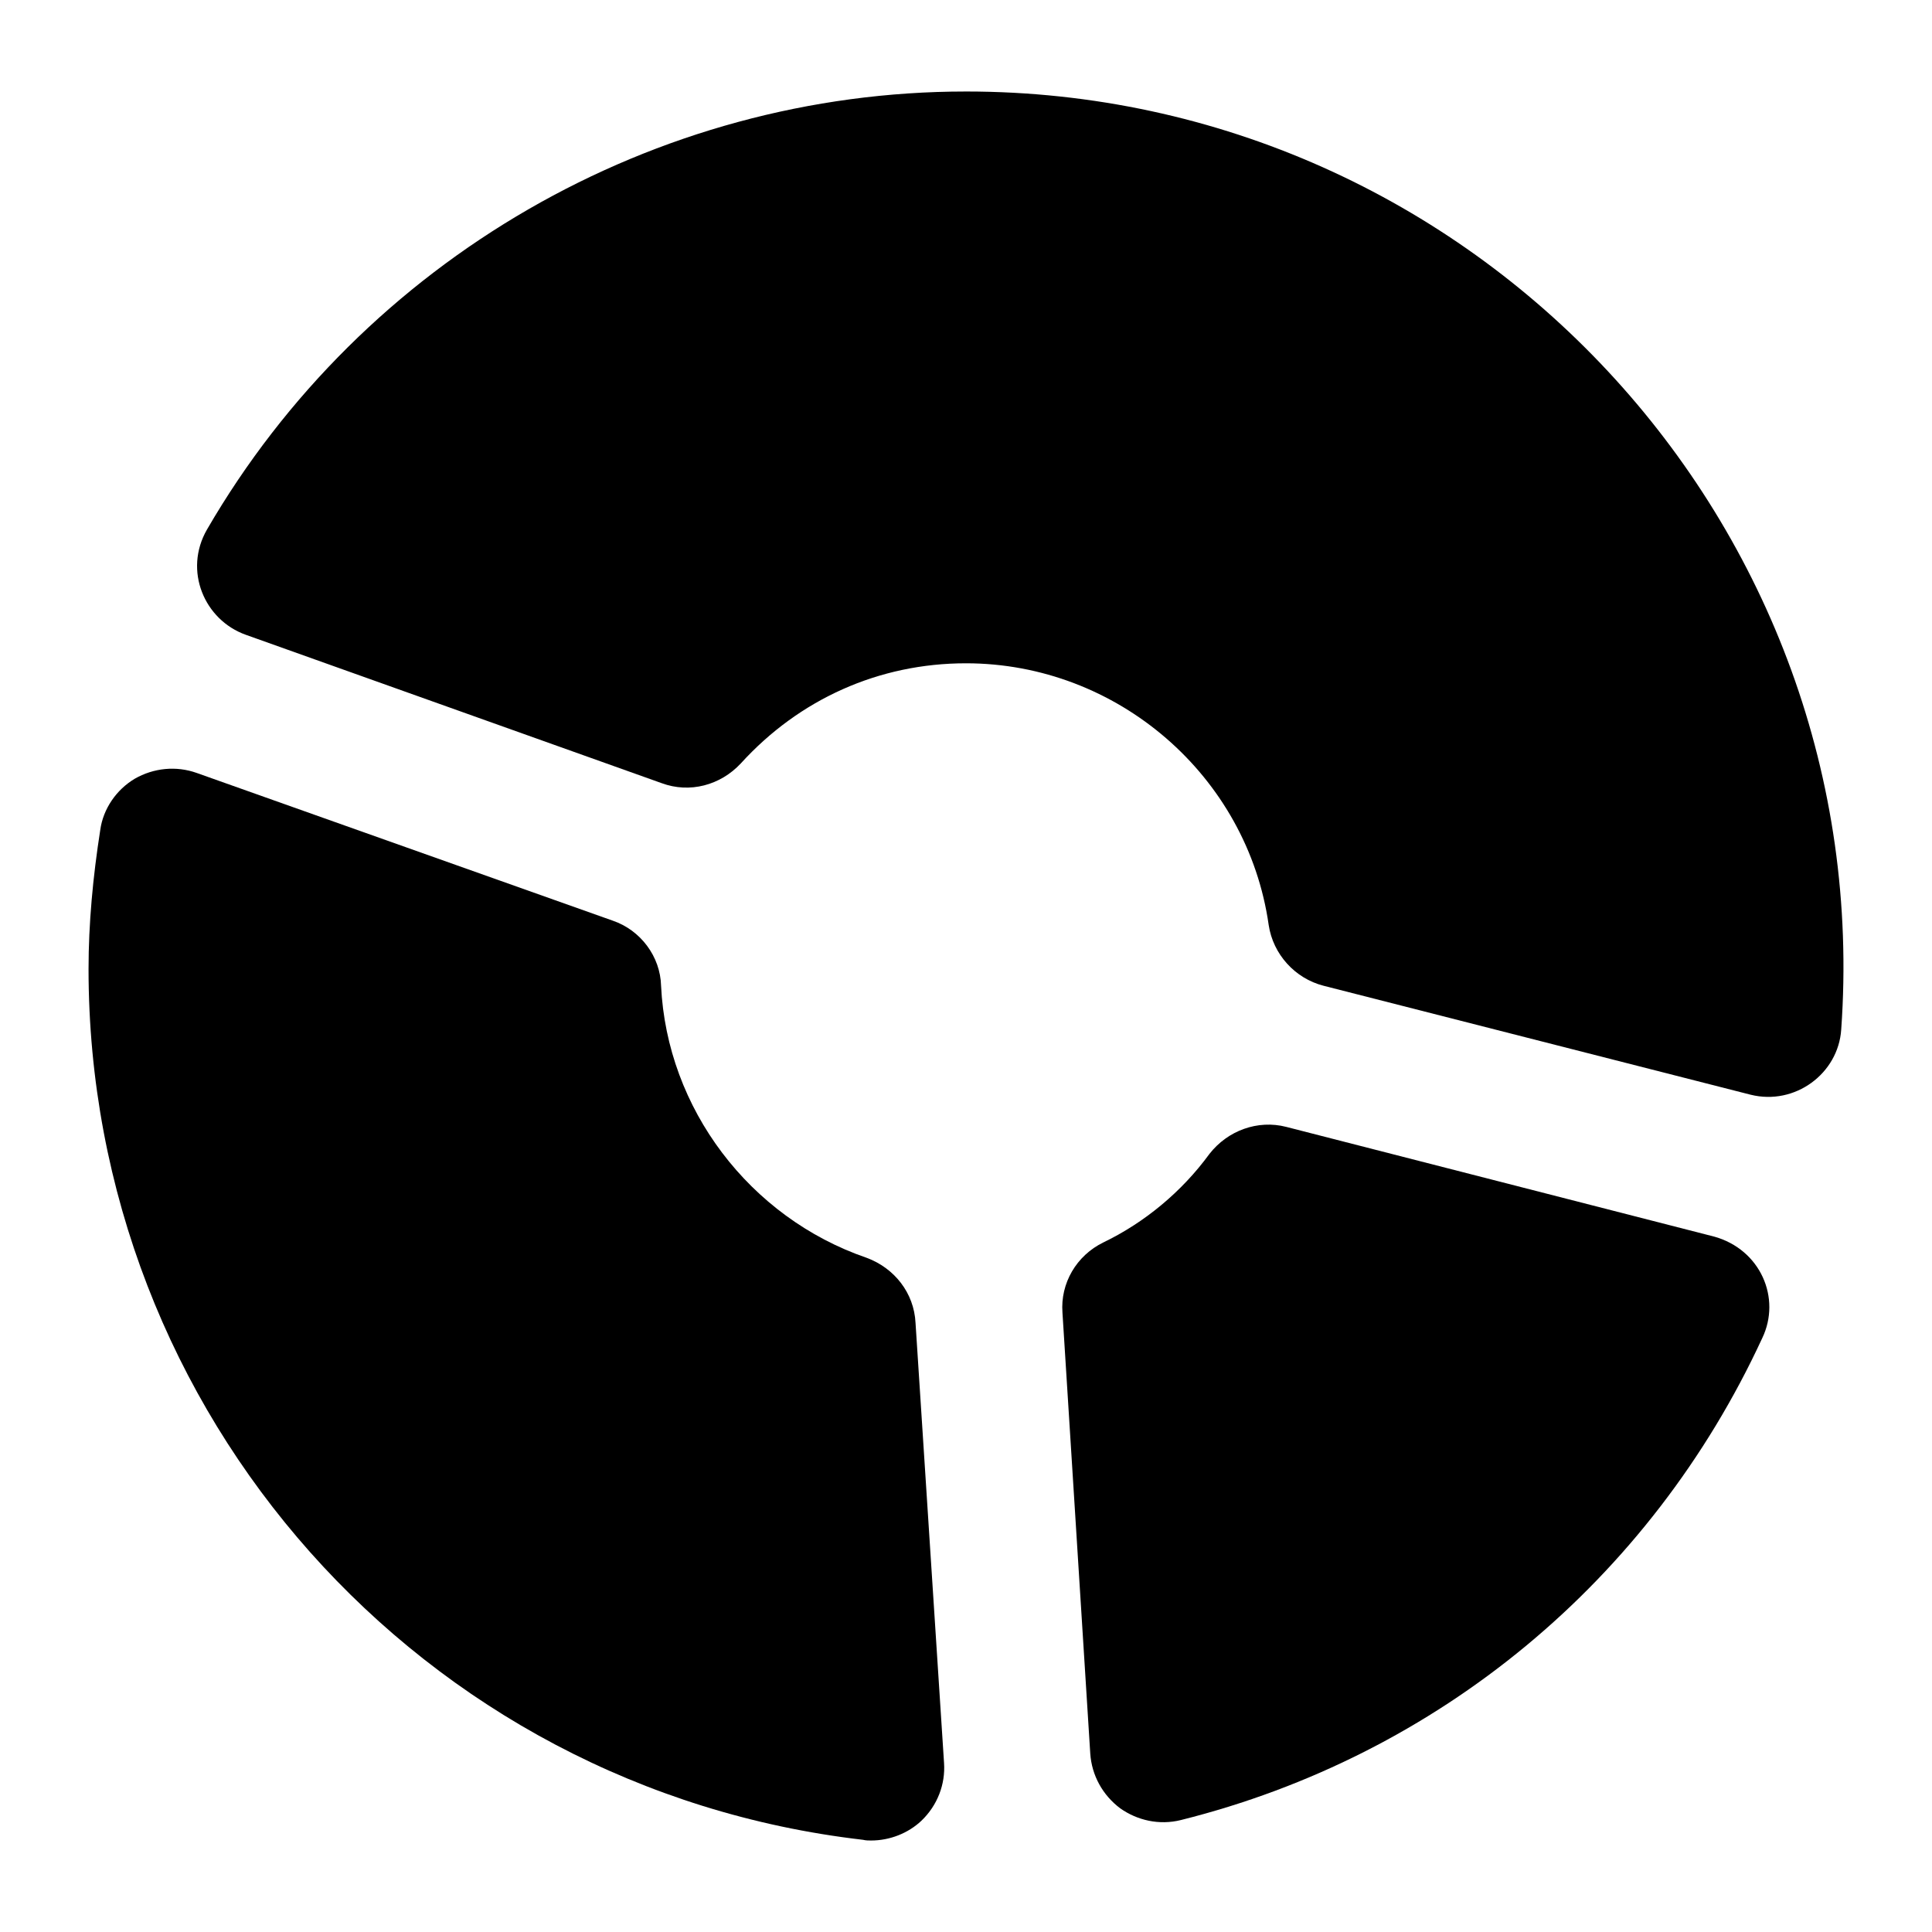 <?xml version="1.0" encoding="UTF-8"?>
<!-- Uploaded to: ICON Repo, www.svgrepo.com, Generator: ICON Repo Mixer Tools -->
<svg fill="#000000" width="800px" height="800px" version="1.1" viewBox="144 144 512 512" xmlns="http://www.w3.org/2000/svg">
 <g>
  <path d="m399.99 168.25c-82.543 0-159.66 44.566-201.13 116.07-6.289 10.906-0.699 23.988 10.27 27.902l110.25 39.336c7.367 2.715 15.504 0.582 20.93-5.231 15.504-17.055 36.621-26.547 59.68-26.547 40.113 0 74.605 29.84 80.227 69.371 1.164 7.75 6.973 14.145 14.531 16.082l113.16 28.871c11.797 2.949 23.258-5.621 24.031-17.246 9.566-133.81-97.148-248.61-231.95-248.61z"/>
  <path d="m598.22 471.7-113.36-29.066c-7.555-1.941-15.504 0.969-20.348 7.168-7.359 10.078-17.242 18.215-28.098 23.449-7.168 3.488-11.434 10.852-10.852 18.605l7.367 116.84c0.387 5.812 3.293 11.043 7.941 14.531 4.477 3.16 10.285 4.551 16.086 3.102 68.207-17.051 124.4-63.559 154.05-127.7 5.098-10.598-0.445-23.531-12.789-26.934z"/>
  <path d="m372.67 631.56c0.777 0.195 1.551 0.195 2.133 0.195 5.039 0 9.883-1.941 13.371-5.231 4.262-4.07 6.394-9.688 6.008-15.309l-7.559-116.65c-0.387-7.941-5.621-14.531-12.98-17.242-31.004-10.66-52.898-39.531-54.453-72.086-0.195-7.75-5.426-14.727-12.789-17.246l-110.26-39.148c-5.422-1.938-11.43-1.355-16.469 1.551-4.844 2.906-8.332 7.941-9.105 13.562-1.941 12.402-3.102 24.805-3.102 36.816-0.004 118.01 88.164 217.22 205.2 230.79z"/>
 </g>
</svg>